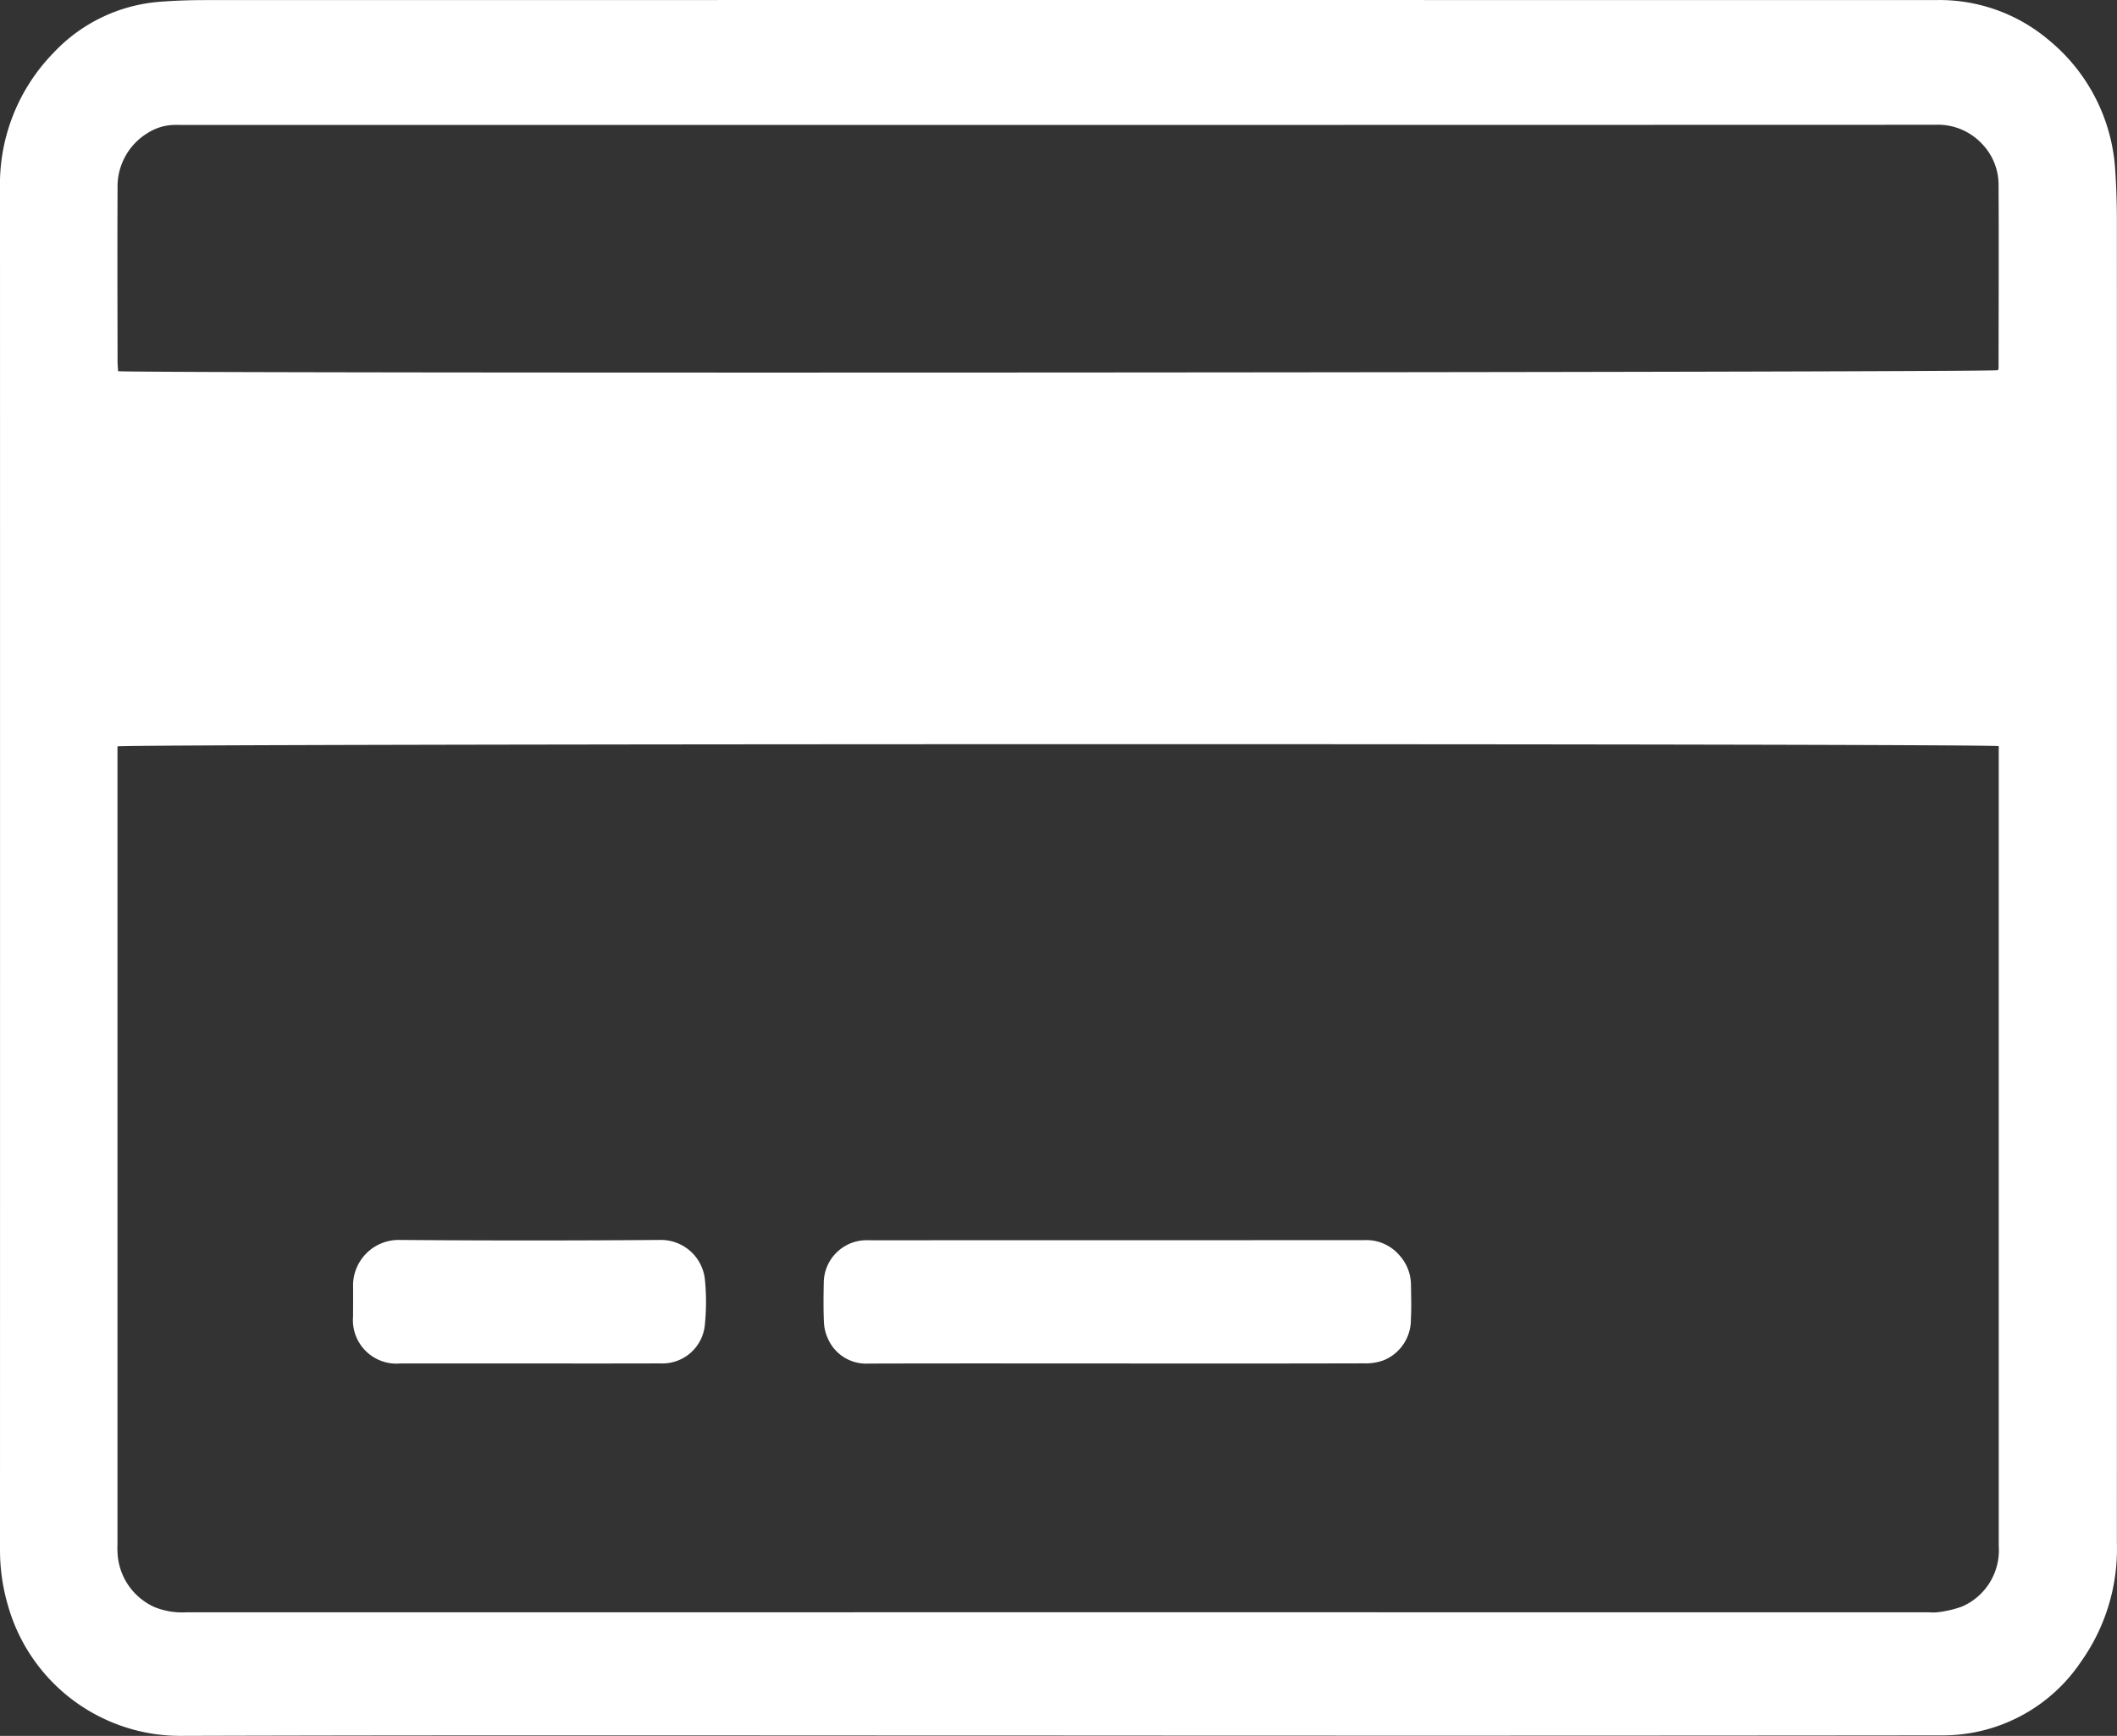 <svg xmlns="http://www.w3.org/2000/svg" id="Grupo_18" data-name="Grupo 18" width="156.124" height="128.012" viewBox="0 0 156.124 128.012"><rect x="0" y="0" width="156.124" height="128.012" fill="#333333" stroke="none"/><path id="Trazado_6" data-name="Trazado 6" d="M82.377-213.475c-21.6,0-43.21-.039-64.814.026a13.214,13.214,0,0,1-12.615-9.526,14.568,14.568,0,0,1-.612-4.268q.006-50.136,0-100.272a13.881,13.881,0,0,1,3.919-10.022,12.01,12.01,0,0,1,7.863-3.793c1.143-.09,2.293-.125,3.44-.125q63.752-.009,127.5,0a12.485,12.485,0,0,1,8.33,2.914,13.46,13.46,0,0,1,4.946,9.718c.079,1.2.118,2.41.118,3.615q.009,48.764,0,97.528a14.36,14.36,0,0,1-2.628,8.736,12.28,12.28,0,0,1-10.282,5.458Q114.961-213.451,82.377-213.475ZM13-286.419V-227.7c0,.207-.014.414,0,.619a4.618,4.618,0,0,0,2.721,4.13,5.416,5.416,0,0,0,2.332.391q64.285-.007,128.57,0a3.263,3.263,0,0,0,.619-.007,7.965,7.965,0,0,0,1.789-.419,4.521,4.521,0,0,0,2.707-4.473q0-29.073,0-58.147v-.831C150.771-286.643,13.8-286.62,13-286.419Zm.045-27.669c1.933.184,137.993.1,138.638-.074a.707.707,0,0,0,.042-.169c.005-4.514.025-9.027,0-13.54a4.337,4.337,0,0,0-1.205-2.966,4.455,4.455,0,0,0-3.48-1.422q-64.638.019-129.276.011c-.207,0-.414-.007-.62,0a3.816,3.816,0,0,0-1.916.594,4.617,4.617,0,0,0-2.222,4.079c-.021,4.219-.007,8.437,0,12.656C13-314.656,13.027-314.4,13.044-314.088Z" transform="translate(-4.336 341.461)" fill="#fff"></path><path id="Trazado_7" data-name="Trazado 7" d="M190.594-84.49c-6.109,0-12.219-.01-18.329.007a3.072,3.072,0,0,1-2.982-1.811,3.252,3.252,0,0,1-.308-1.27c-.044-.971-.029-1.947-.011-2.92a3.163,3.163,0,0,1,3.027-3.093c.147-.007.3,0,.443,0q18.2,0,36.392-.007a3.211,3.211,0,0,1,2.585,1.108,3.287,3.287,0,0,1,.858,2.169c.011.856.043,1.713-.007,2.566a3.224,3.224,0,0,1-1.969,3,3.785,3.785,0,0,1-1.458.243Q199.714-84.477,190.594-84.49Z" transform="translate(-108.213 185.039)" fill="#fff"></path><path id="Trazado_8" data-name="Trazado 8" d="M87.827-84.511q-4.733,0-9.465,0a3.208,3.208,0,0,1-3.46-3.468c0-.766.01-1.533,0-2.3a3.364,3.364,0,0,1,3.371-3.342q9.642.075,19.285,0a3.26,3.26,0,0,1,3.294,2.934,16.667,16.667,0,0,1,0,3.261,3.141,3.141,0,0,1-3.287,2.909C94.314-84.506,91.071-84.512,87.827-84.511Z" transform="translate(-48.865 185.061)" fill="#fff"></path></svg>
